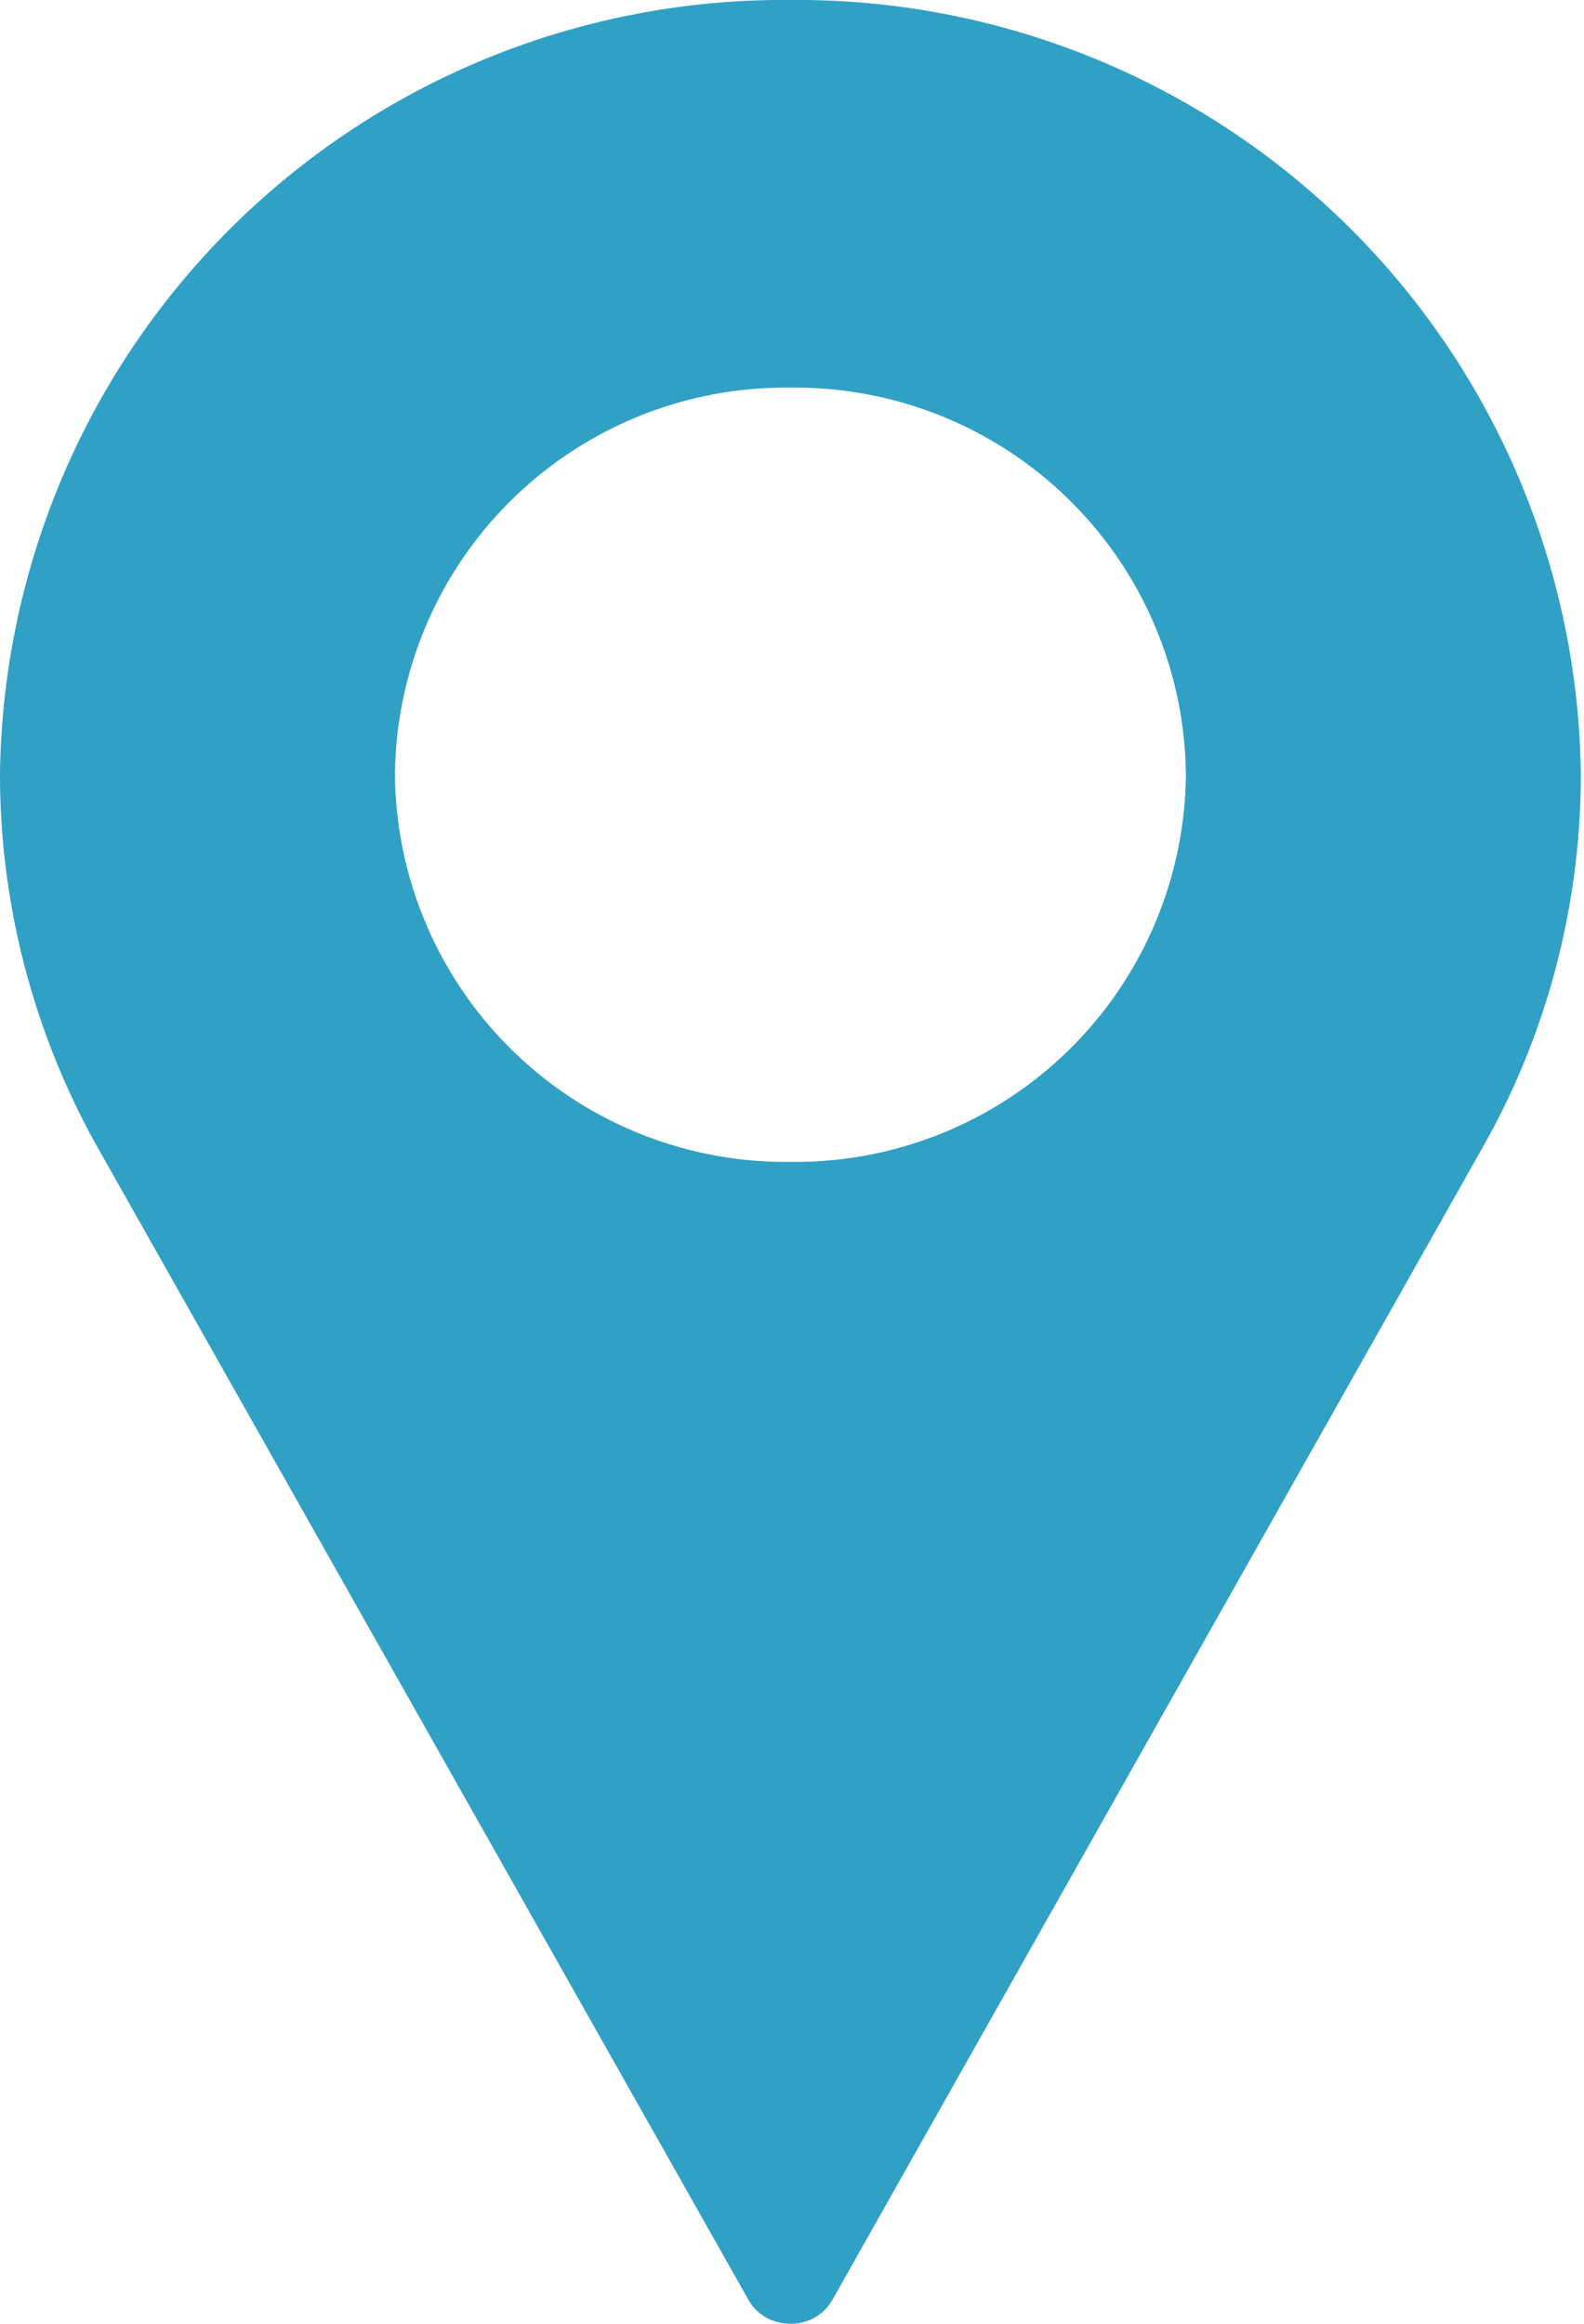 <svg xmlns="http://www.w3.org/2000/svg" xmlns:xlink="http://www.w3.org/1999/xlink" width="15" height="22" viewBox="0 0 15 22"><defs><path id="a" d="M395.49 2250a3.7 3.7 0 0 1-3.75-3.67 3.7 3.7 0 0 1 3.75-3.66 3.7 3.7 0 0 1 3.74 3.66 3.7 3.7 0 0 1-3.74 3.67zm-7.49-3.67c0 1.22.31 2.42.9 3.49l6.18 10.94c.08.15.23.24.41.24.17 0 .32-.09.4-.24l6.18-10.95c.59-1.06.9-2.26.9-3.48a7.42 7.42 0 0 0-7.48-7.33 7.42 7.42 0 0 0-7.49 7.33z"/></defs><g transform="translate(-388 -2239)"><use fill="#30a0c5" xlink:href="#a"/></g></svg>
